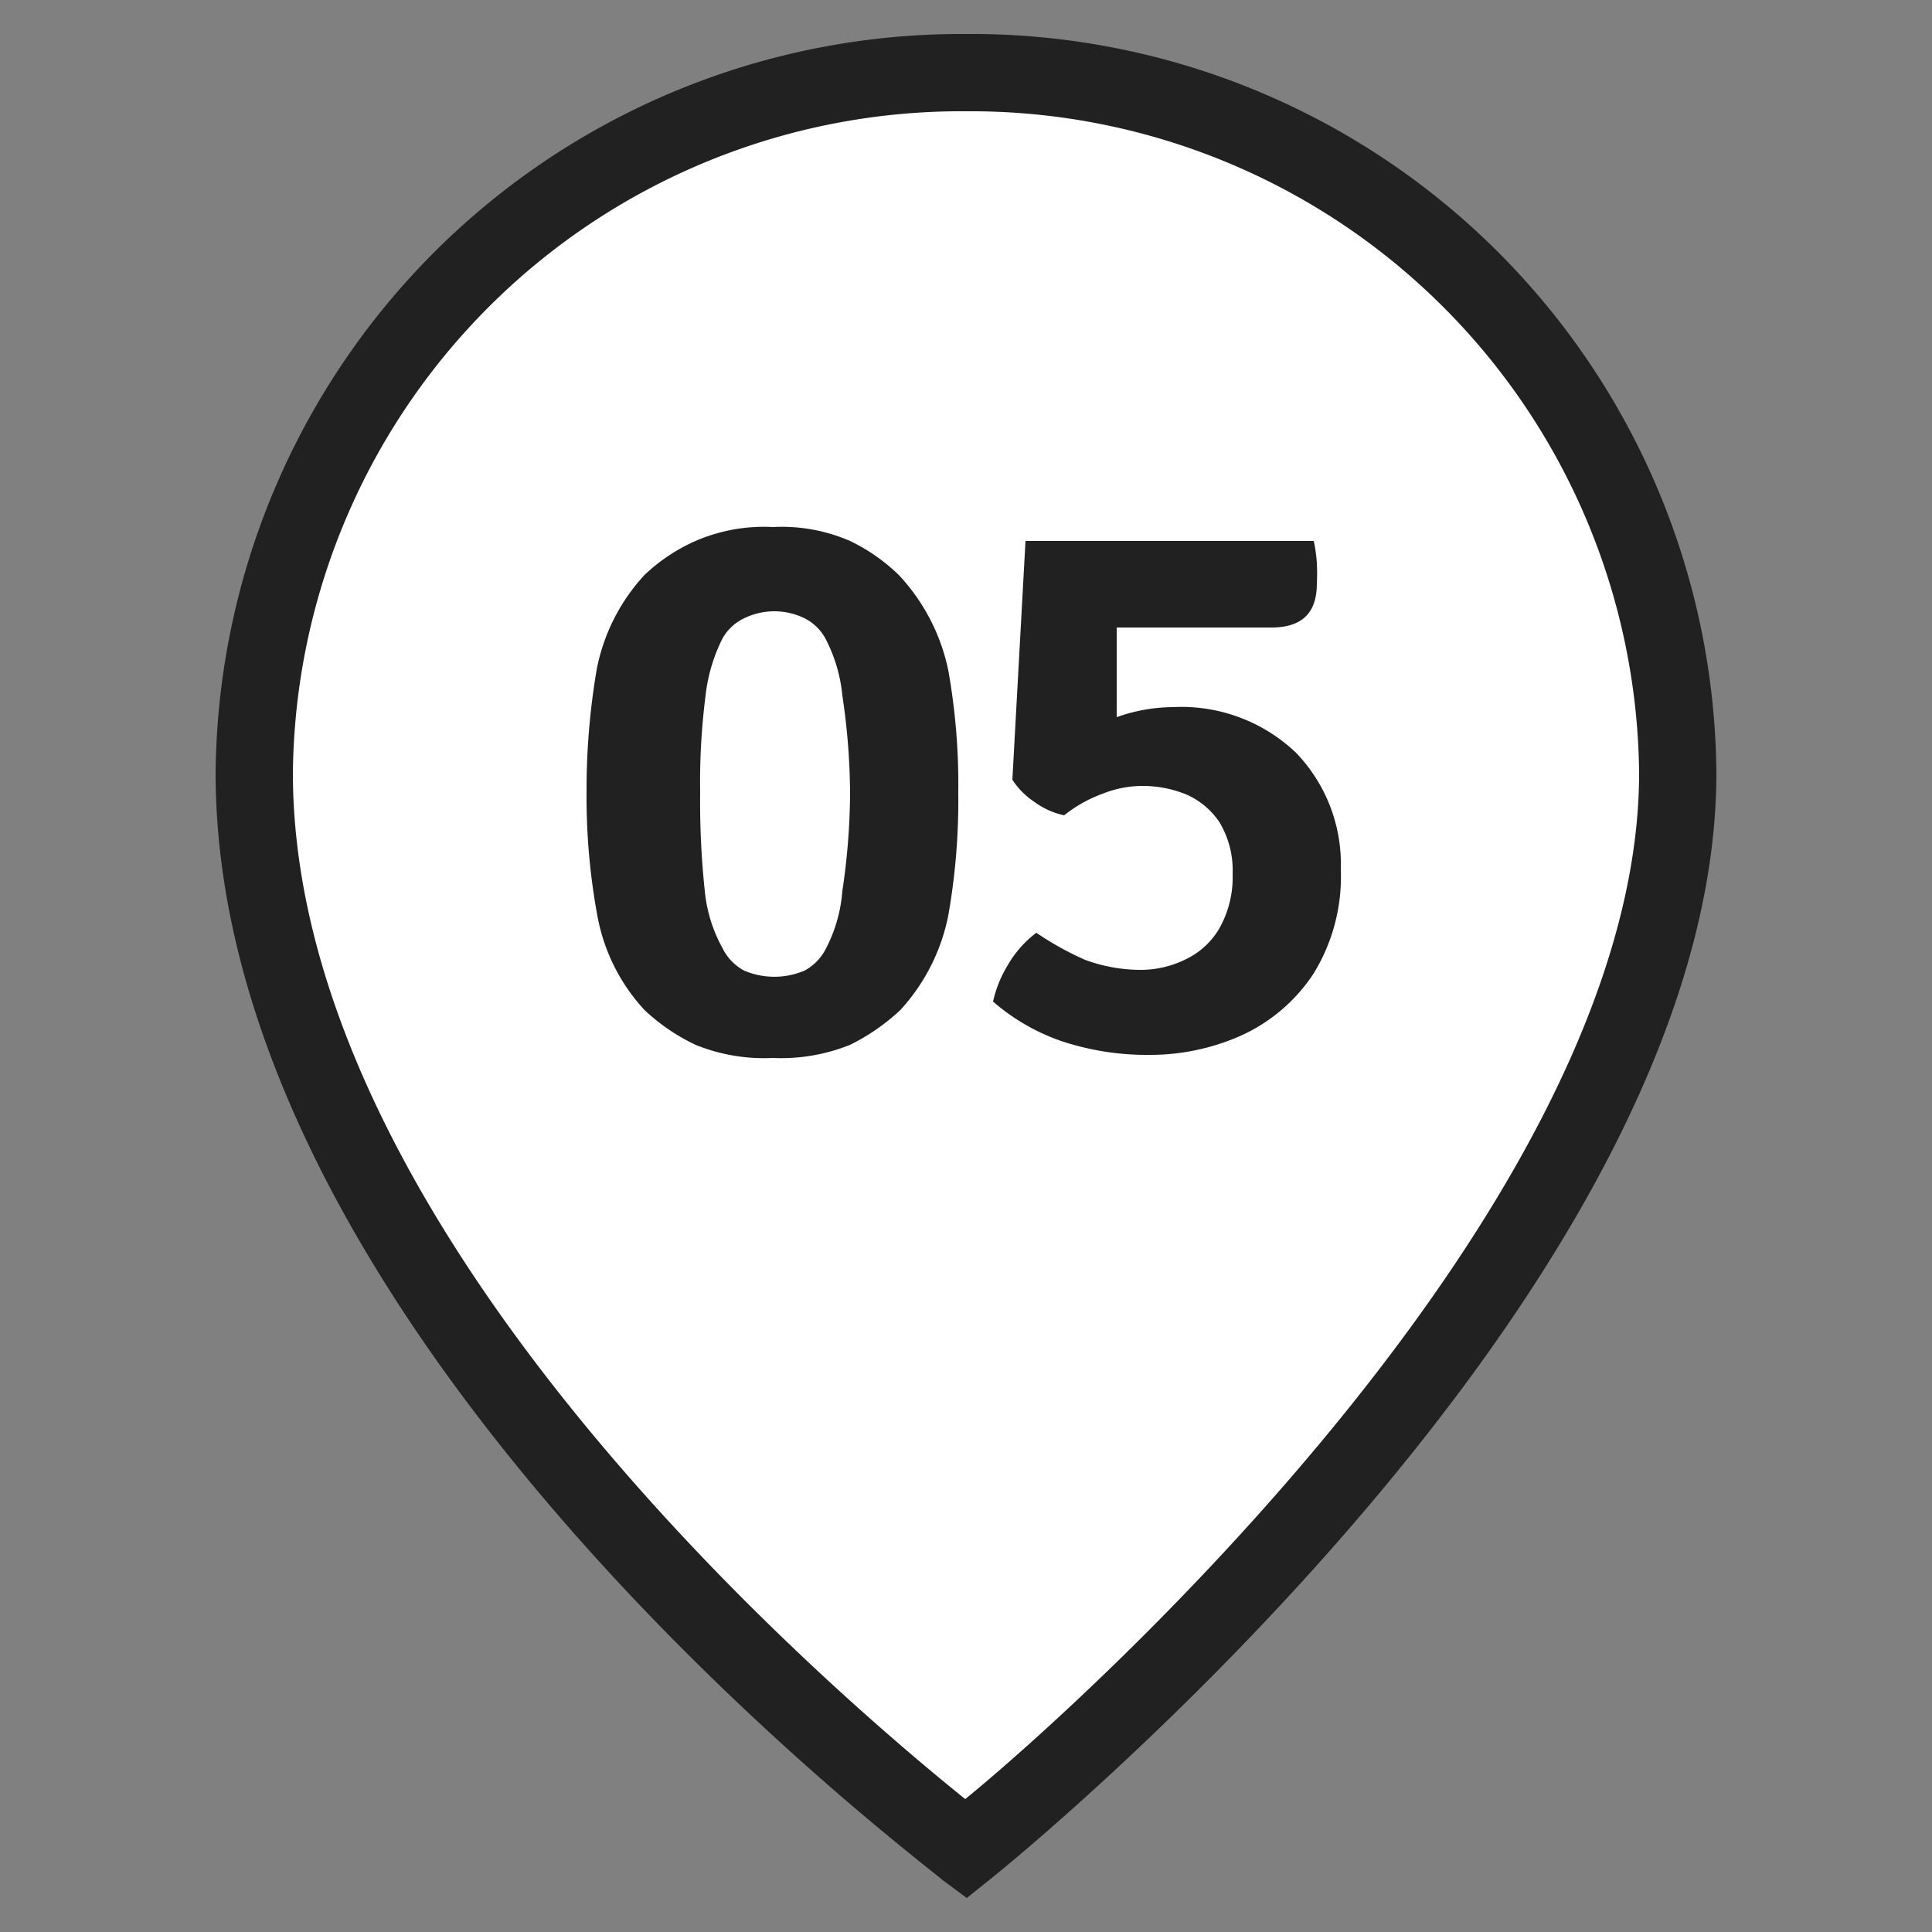 <?xml version="1.0" encoding="UTF-8"?> <svg xmlns="http://www.w3.org/2000/svg" id="Слой_1" data-name="Слой 1" viewBox="0 0 25 25"><rect x="0" y="0" width="25" height="25" fill="#808080" stroke="none"/> <defs> <style>.cls-1{fill:#fff;}.cls-2{fill:#212121;}</style> </defs> <path class="cls-1" d="M21.71,10c0,6.51-9.21,13.93-9.21,13.93S3.29,17.08,3.29,10A9.14,9.14,0,0,1,12.5.94,9.14,9.14,0,0,1,21.71,10"></path> <path class="cls-2" d="M12.51,24.56l-.31-.23C11.82,24,2.79,17.24,2.79,10A9.65,9.65,0,0,1,12.5.44,9.64,9.64,0,0,1,22.21,10c0,6.68-9,14-9.4,14.32Zm0-23.12A8.65,8.65,0,0,0,3.79,10c0,6,7.11,12,8.7,13.28C14.06,22,21.21,15.54,21.21,10A8.65,8.65,0,0,0,12.5,1.44Z"></path> <path class="cls-2" d="M11.63,7.44A2.4,2.4,0,0,0,11,7a2.22,2.22,0,0,0-1-.18,2.22,2.22,0,0,0-1,.18,2.31,2.31,0,0,0-.66.44,2.49,2.49,0,0,0-.62,1.23,9.29,9.29,0,0,0-.13,1.59,8.47,8.47,0,0,0,.14,1.59,2.44,2.44,0,0,0,.61,1.22,2.57,2.57,0,0,0,.66.45,2.36,2.36,0,0,0,1,.17,2.39,2.39,0,0,0,1-.17,2.69,2.69,0,0,0,.65-.45,2.54,2.54,0,0,0,.62-1.22,8.52,8.52,0,0,0,.13-1.59,8.38,8.38,0,0,0-.13-1.59A2.57,2.57,0,0,0,11.63,7.44Zm-.73,4.09a1.93,1.93,0,0,1-.21.74.66.66,0,0,1-.28.29,1,1,0,0,1-.78,0,.66.66,0,0,1-.28-.29,1.9,1.9,0,0,1-.23-.74,10.89,10.89,0,0,1-.06-1.27A8.8,8.8,0,0,1,9.13,9a2.17,2.17,0,0,1,.22-.74A.63.63,0,0,1,9.63,8a.89.89,0,0,1,.78,0,.63.63,0,0,1,.28.28A2,2,0,0,1,10.9,9,8.8,8.8,0,0,1,11,10.26,8.83,8.83,0,0,1,10.9,11.53Z"></path> <path class="cls-2" d="M16.77,9.74a2.15,2.15,0,0,0-1.59-.59,2.2,2.2,0,0,0-.73.13l0-.22,0-.56c0-.09,0-.22,0-.38v0h2c.4,0,.59-.19.59-.57a2.54,2.54,0,0,0,0-.26A1.92,1.92,0,0,0,17,7H13.34L13.27,7l-.17,3.09a1,1,0,0,0,.29.29,1,1,0,0,0,.38.17,1.77,1.77,0,0,1,.5-.28,1.39,1.39,0,0,1,.53-.1,1.5,1.5,0,0,1,.55.11,1,1,0,0,1,.43.36,1.21,1.21,0,0,1,.17.67,1.34,1.34,0,0,1-.17.7,1,1,0,0,1-.43.4,1.31,1.31,0,0,1-.59.14,2.09,2.09,0,0,1-.72-.13,4,4,0,0,1-.63-.35,1.4,1.4,0,0,0-.37.42,1.54,1.54,0,0,0-.19.47,2.68,2.68,0,0,0,.88.51,3.49,3.49,0,0,0,1.14.18,2.89,2.89,0,0,0,1.19-.25,2.22,2.22,0,0,0,.93-.79,2.39,2.39,0,0,0,.36-1.36A2.08,2.08,0,0,0,16.77,9.74Z"></path> </svg> 